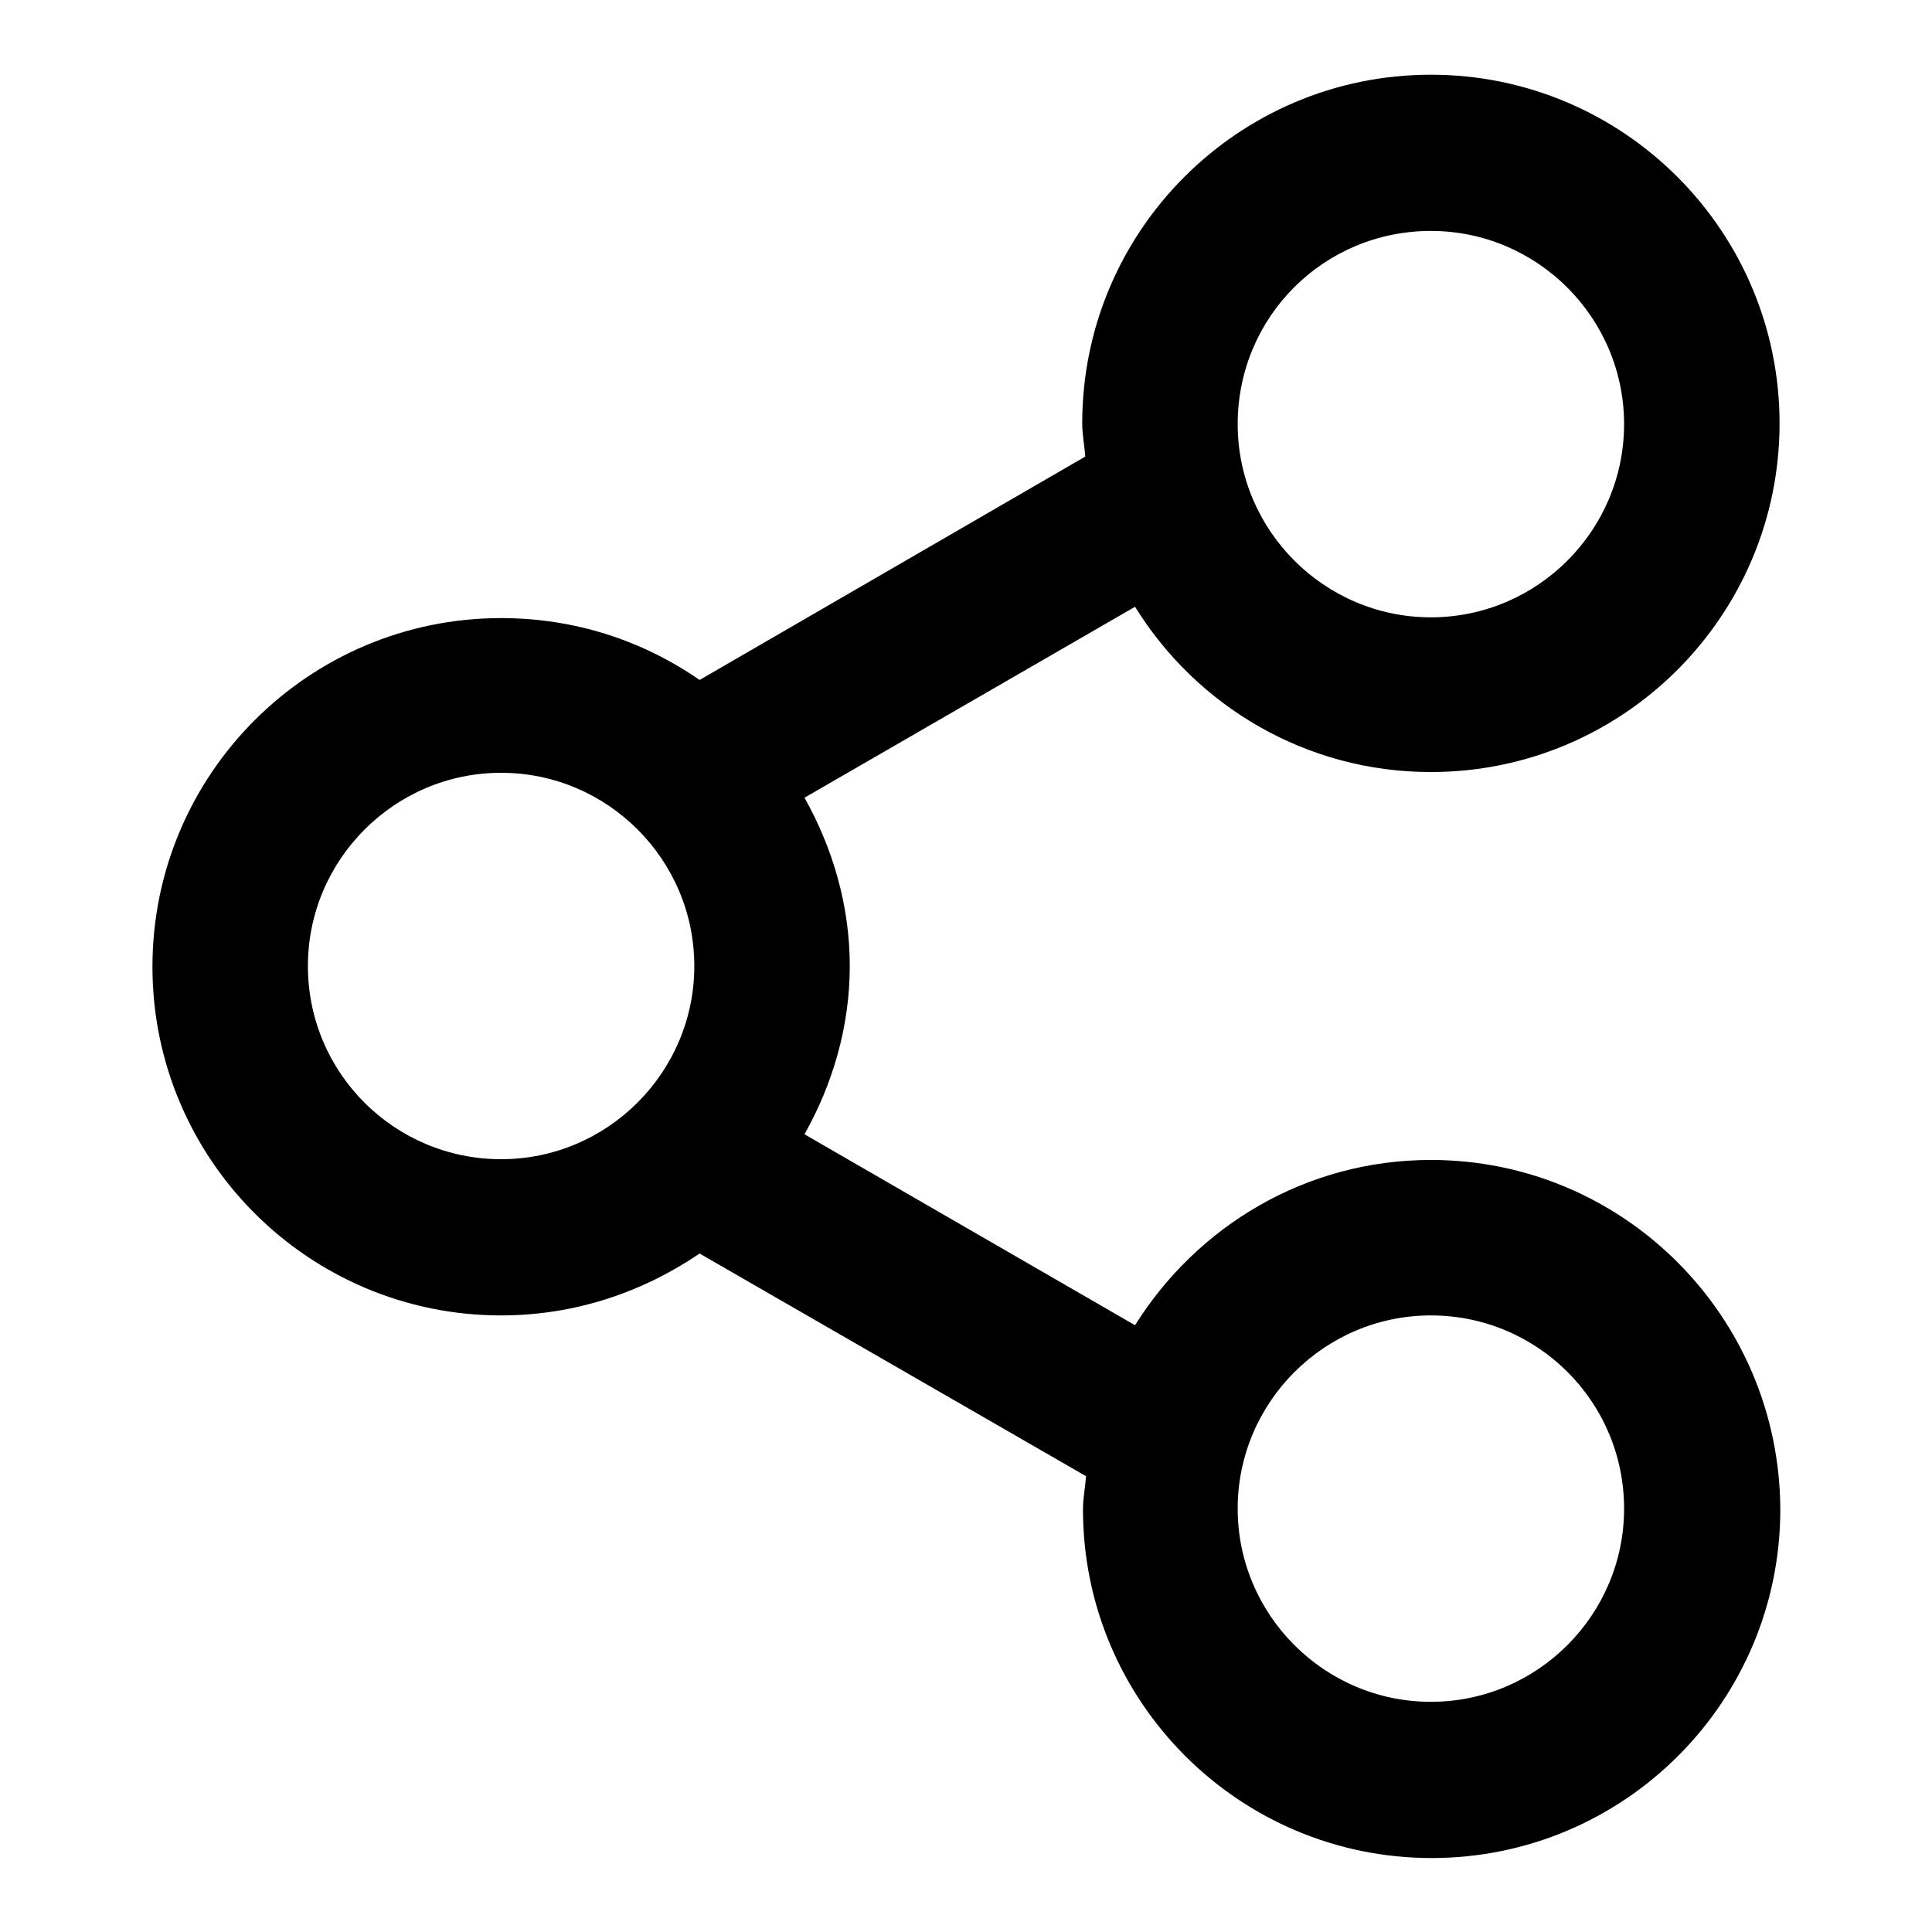<?xml version="1.0" encoding="utf-8"?>
<!-- Svg Vector Icons : http://www.onlinewebfonts.com/icon -->
<!DOCTYPE svg PUBLIC "-//W3C//DTD SVG 1.1//EN" "http://www.w3.org/Graphics/SVG/1.1/DTD/svg11.dtd">
<svg version="1.1" xmlns="http://www.w3.org/2000/svg" xmlns:xlink="http://www.w3.org/1999/xlink" x="0px" y="0px" viewBox="0 0 256 256" enable-background="new 0 0 256 256" xml:space="preserve">
<g><g><path fill="#000000" d="M189.6,153.7c-16.6,0-31,8.8-39.2,21.9l-43.8-25.3c3.7-6.6,6-14.2,6-22.3c0-8.1-2.3-15.7-6-22.3l43.8-25.3c8.1,13.1,22.6,21.9,39.2,21.9c25.5,0,46.2-20.7,46.2-46.2c0-25.5-20.7-46.2-46.2-46.2c-25.5,0-46.2,20.7-46.2,46.2c0,1.5,0.3,2.9,0.4,4.4L92.7,90.1c-7.5-5.2-16.5-8.2-26.3-8.2c-25.5,0-46.2,20.7-46.2,46.2c0,25.5,20.7,46.2,46.2,46.2c9.8,0,18.8-3.1,26.3-8.2l51.2,29.5c-0.1,1.5-0.4,2.9-0.4,4.4c0,25.5,20.7,46.2,46.2,46.2s46.2-20.7,46.2-46.2C235.8,174.4,215.1,153.7,189.6,153.7z M189.6,30.6c14.1,0,25.6,11.5,25.6,25.6c0,14.1-11.5,25.6-25.6,25.6c-14.1,0-25.6-11.5-25.6-25.6C164,42,175.4,30.6,189.6,30.6z M40.8,128c0-14.1,11.5-25.6,25.6-25.6c14.1,0,25.6,11.5,25.6,25.6c0,14.1-11.5,25.6-25.6,25.6C52.3,153.6,40.8,142.2,40.8,128z M189.6,225.5c-14.1,0-25.6-11.5-25.6-25.6c0-14.1,11.5-25.6,25.6-25.6c14.1,0,25.6,11.4,25.6,25.6C215.2,214,203.7,225.5,189.6,225.5z"/></g></g>
</svg>